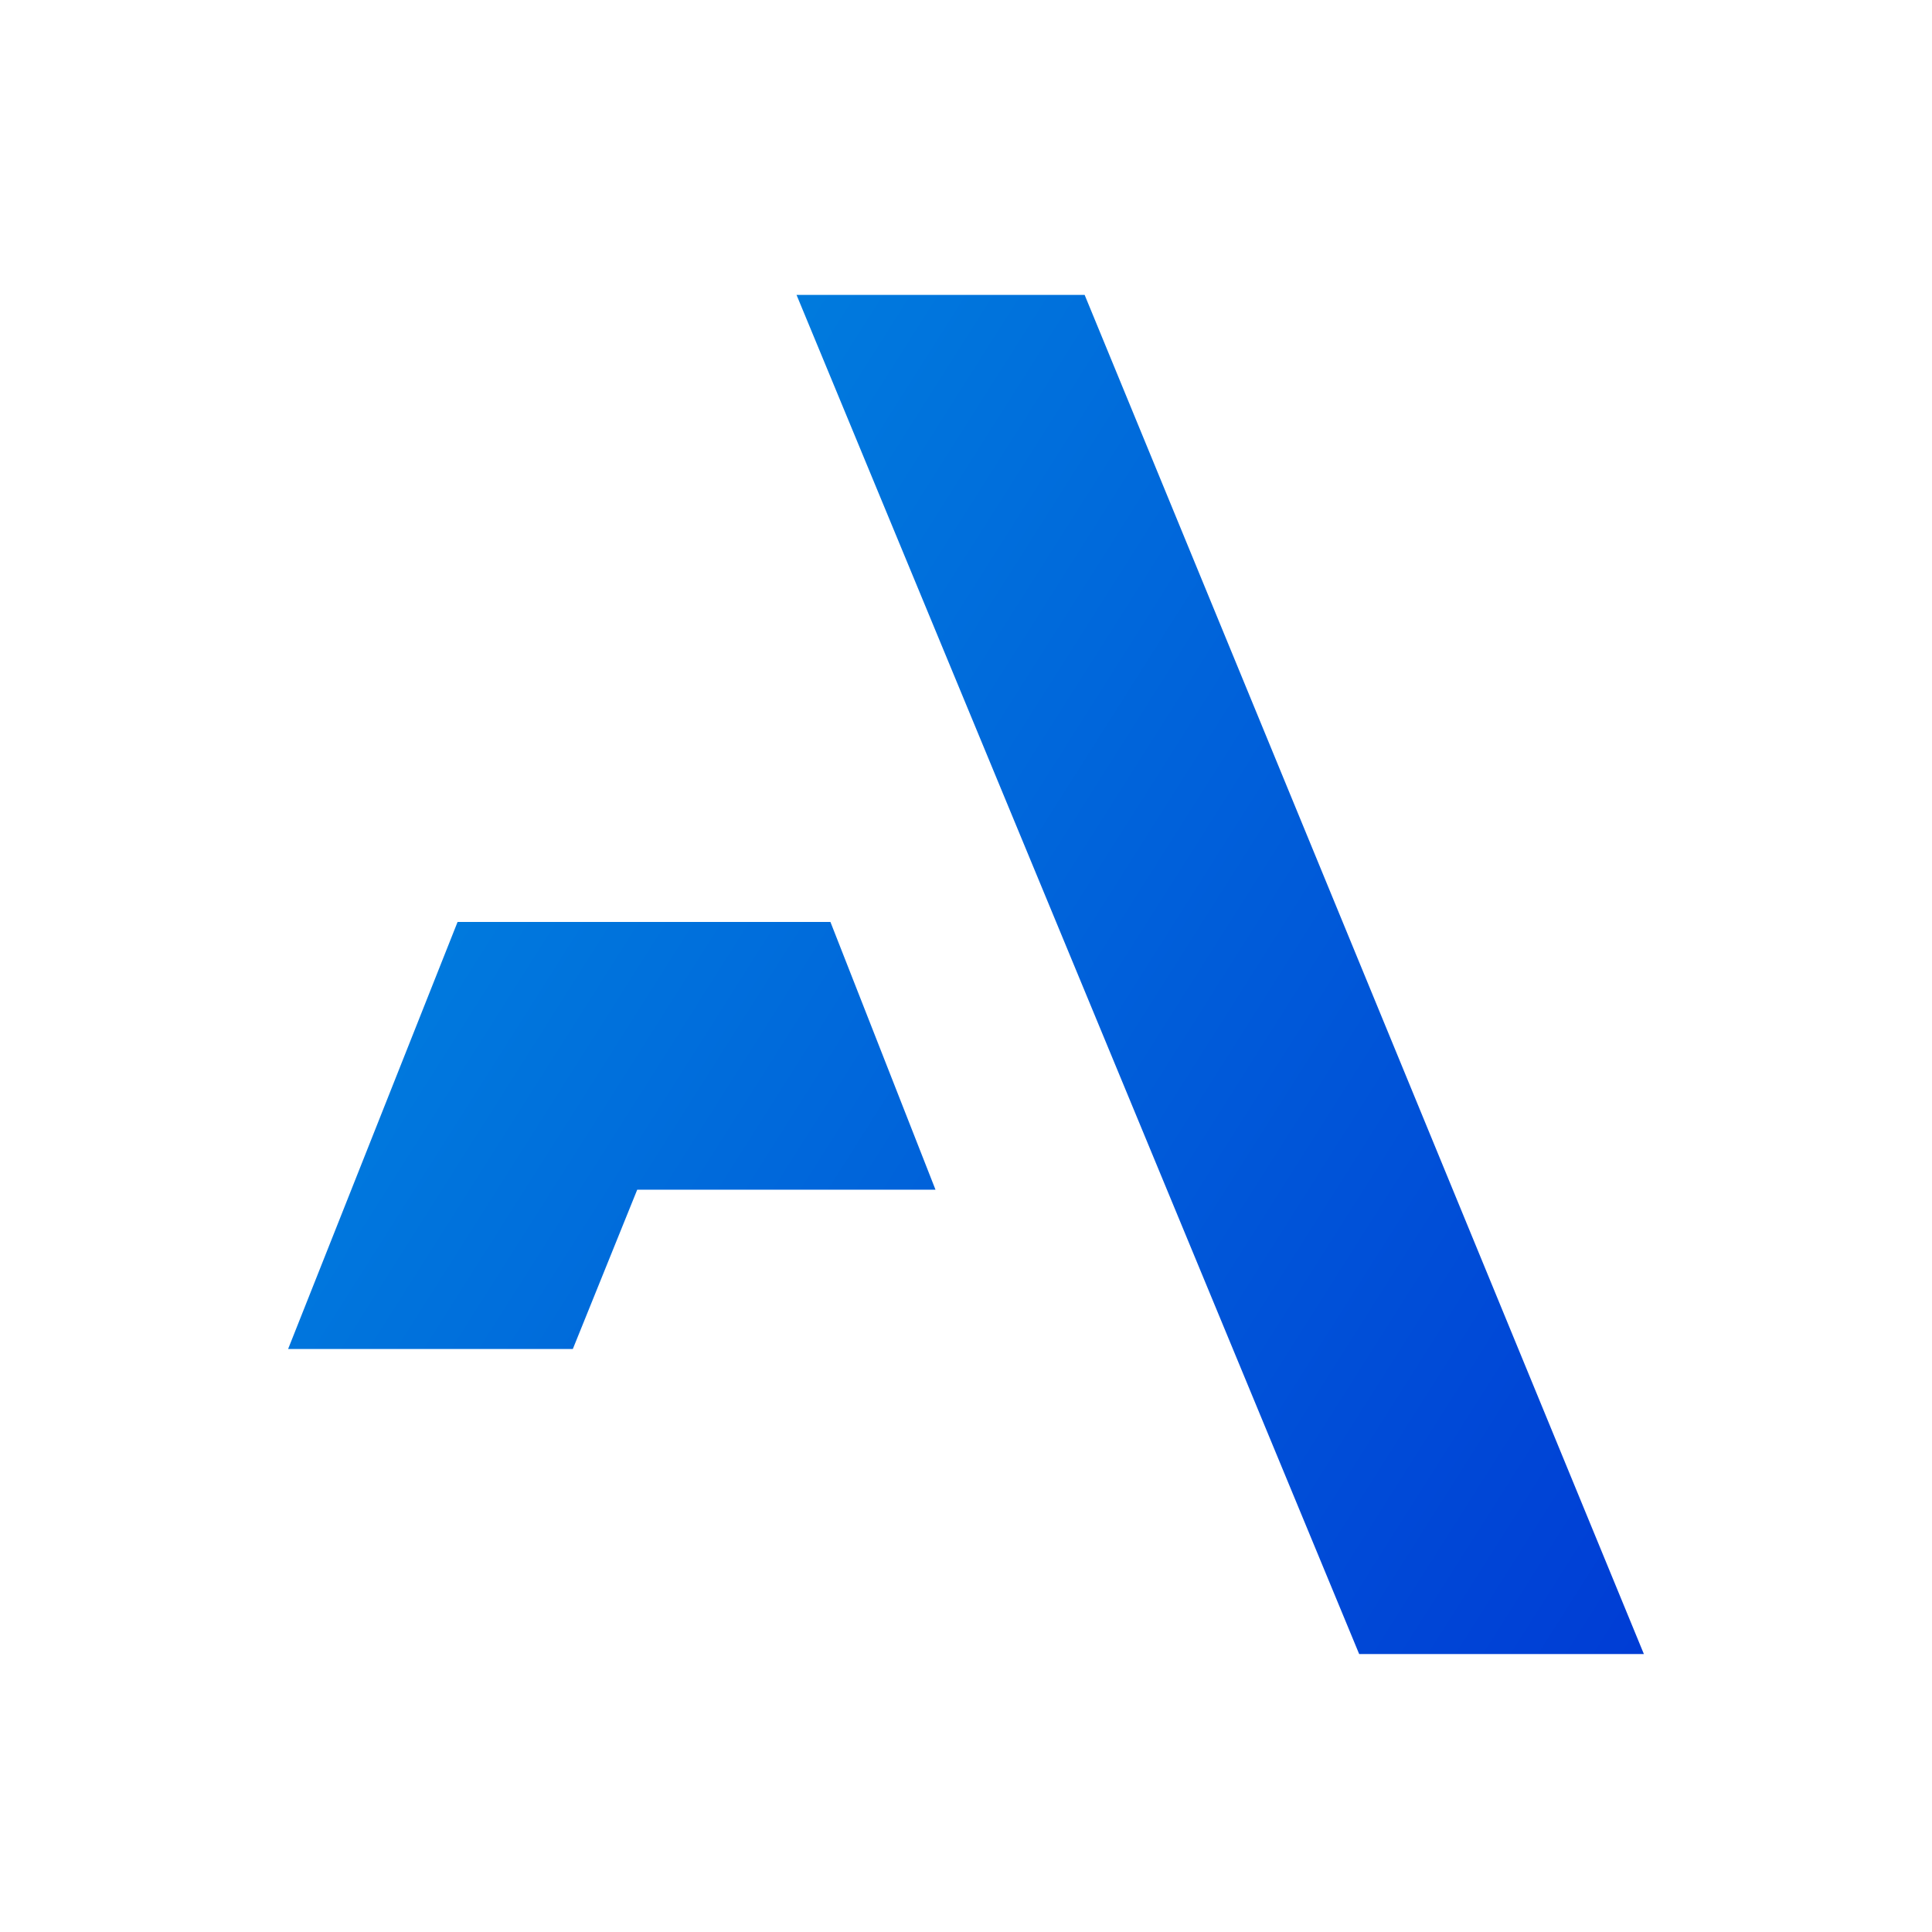<?xml version="1.0" encoding="UTF-8"?>
<svg id="Laag_1" xmlns="http://www.w3.org/2000/svg" xmlns:xlink="http://www.w3.org/1999/xlink" version="1.1" viewBox="0 0 57 57">
  <!-- Generator: Adobe Illustrator 29.8.1, SVG Export Plug-In . SVG Version: 2.1.1 Build 2)  -->
  <defs>
    <style>
      .st0 {
        fill: url(#Naamloos_verloop);
      }

      .st1 {
        fill: url(#Naamloos_verloop_2);
      }
    </style>
    <linearGradient id="Naamloos_verloop" data-name="Naamloos verloop" x1="-9.3" y1="15.7" x2="55.1" y2="56.5" gradientTransform="translate(0 1.4)" gradientUnits="userSpaceOnUse">
      <stop offset="0" stop-color="#009de2"/>
      <stop offset="1" stop-color="#002ed3"/>
    </linearGradient>
    <linearGradient id="Naamloos_verloop_2" data-name="Naamloos verloop 2" x1="-1.9" y1="3.3" x2="62.5" y2="44.1" gradientTransform="translate(0 1.4)" gradientUnits="userSpaceOnUse">
      <stop offset="0" stop-color="#009de2"/>
      <stop offset="1" stop-color="#002ed3"/>
    </linearGradient>
  </defs>
  <polygon class="st0" points="27.6 35.1 18.8 35.1 16.9 39.8 8.5 39.8 13.5 27.2 24.5 27.2 27.6 35.1"/>
  <polygon class="st1" points="23.5 8.7 40.1 48.8 48.5 48.8 32 8.7 23.5 8.7"/>
</svg>